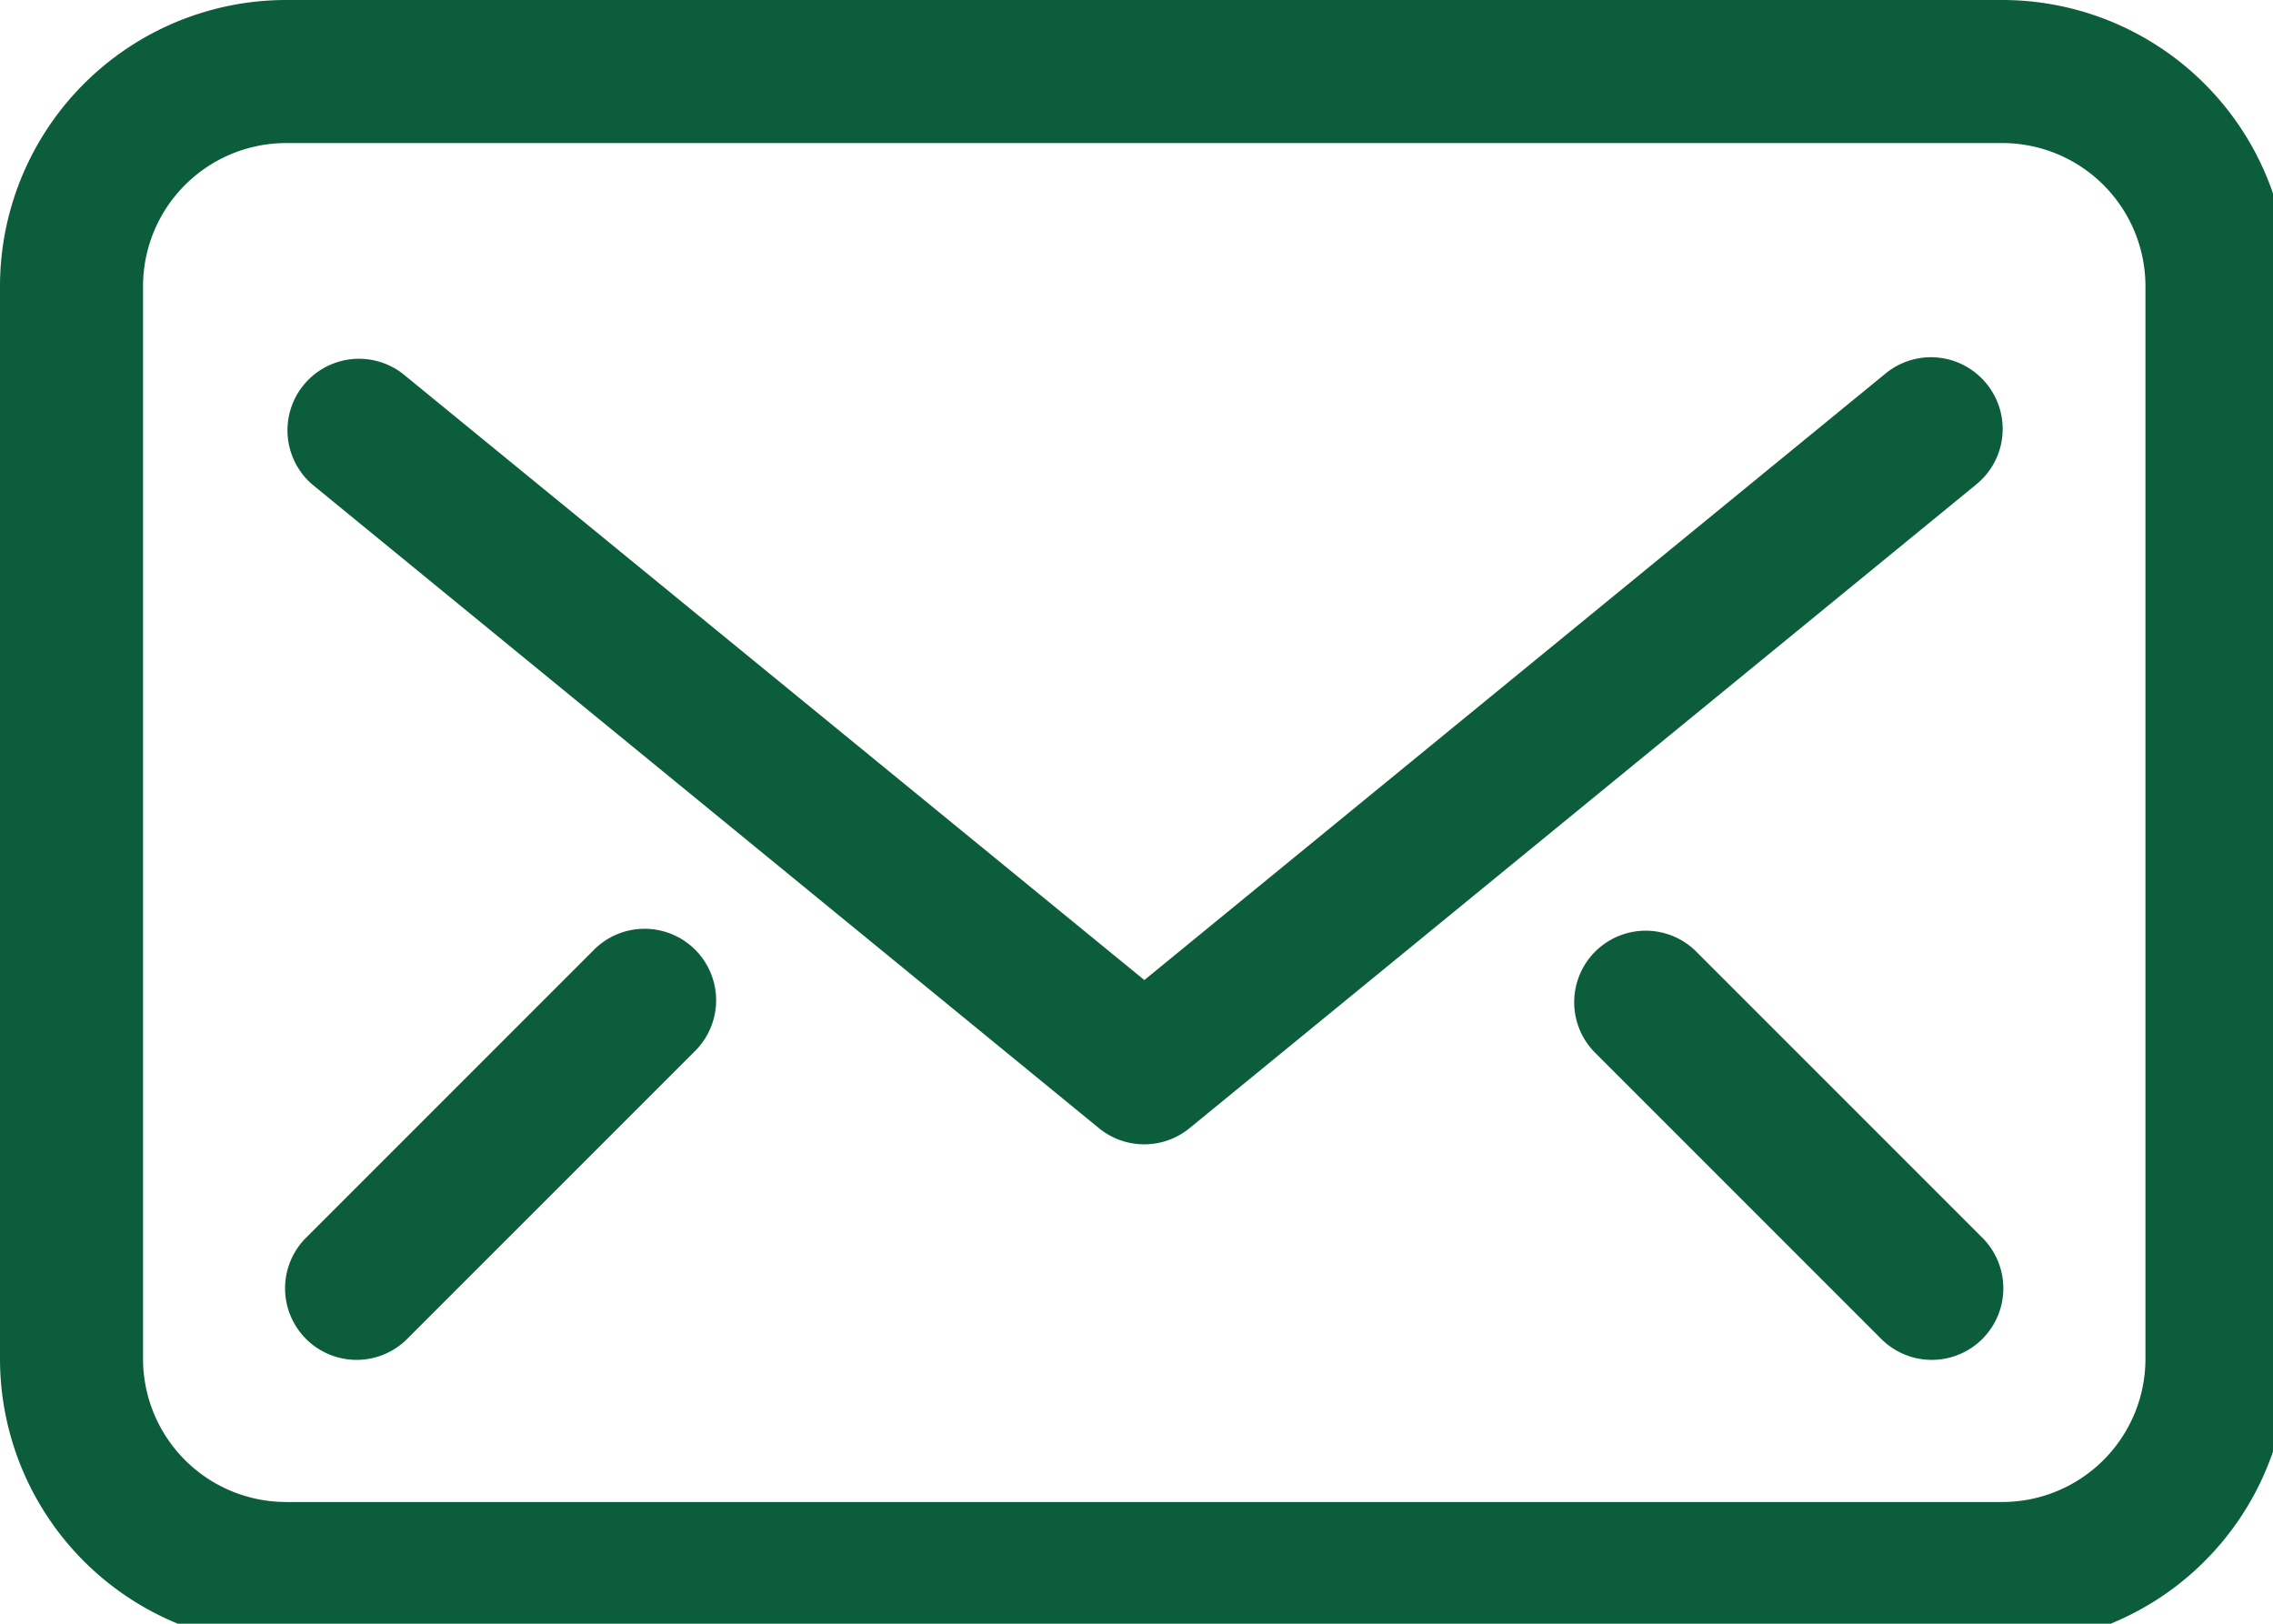 <?xml version="1.0" encoding="UTF-8"?>
<svg xmlns="http://www.w3.org/2000/svg" xmlns:xlink="http://www.w3.org/1999/xlink" id="Group_41128" data-name="Group 41128" width="26.41" height="18.864" viewBox="0 0 26.41 18.864">
  <defs>
    <clipPath id="clip-path">
      <rect id="Rectangle_10807" data-name="Rectangle 10807" width="26.41" height="18.864" fill="#0c5d3b"></rect>
    </clipPath>
  </defs>
  <g id="Group_40340" data-name="Group 40340" clip-path="url(#clip-path)">
    <path id="Path_53435" data-name="Path 53435" d="M23.266,0H3.324A3.327,3.327,0,0,0,0,3.324V15.788a3.327,3.327,0,0,0,3.324,3.324H23.266a3.327,3.327,0,0,0,3.324-3.324V3.324A3.327,3.327,0,0,0,23.266,0m1.662,15.788a1.664,1.664,0,0,1-1.662,1.662H3.324a1.664,1.664,0,0,1-1.662-1.662V3.324A1.664,1.664,0,0,1,3.324,1.662H23.266a1.664,1.664,0,0,1,1.662,1.662Z" fill="#0c5d3b"></path>
    <path id="Path_53436" data-name="Path 53436" d="M23.755,5.3a.831.831,0,0,0-1.169-.117l-8.614,7.048L5.357,5.188A.831.831,0,0,0,4.305,6.474l9.14,7.478a.831.831,0,0,0,1.052,0l9.14-7.478A.83.83,0,0,0,23.755,5.3" transform="translate(-0.676 -0.845)" fill="#0c5d3b"></path>
    <path id="Path_53437" data-name="Path 53437" d="M23.418,13.243a.831.831,0,0,0-1.175,1.175l3.324,3.324a.831.831,0,1,0,1.175-1.175Z" transform="translate(-3.72 -2.198)" fill="#0c5d3b"></path>
    <path id="Path_53438" data-name="Path 53438" d="M7.567,13.243,4.243,16.567a.831.831,0,1,0,1.175,1.175l3.324-3.324a.831.831,0,1,0-1.175-1.175" transform="translate(-0.676 -2.198)" fill="#0c5d3b"></path>
  </g>
</svg>
